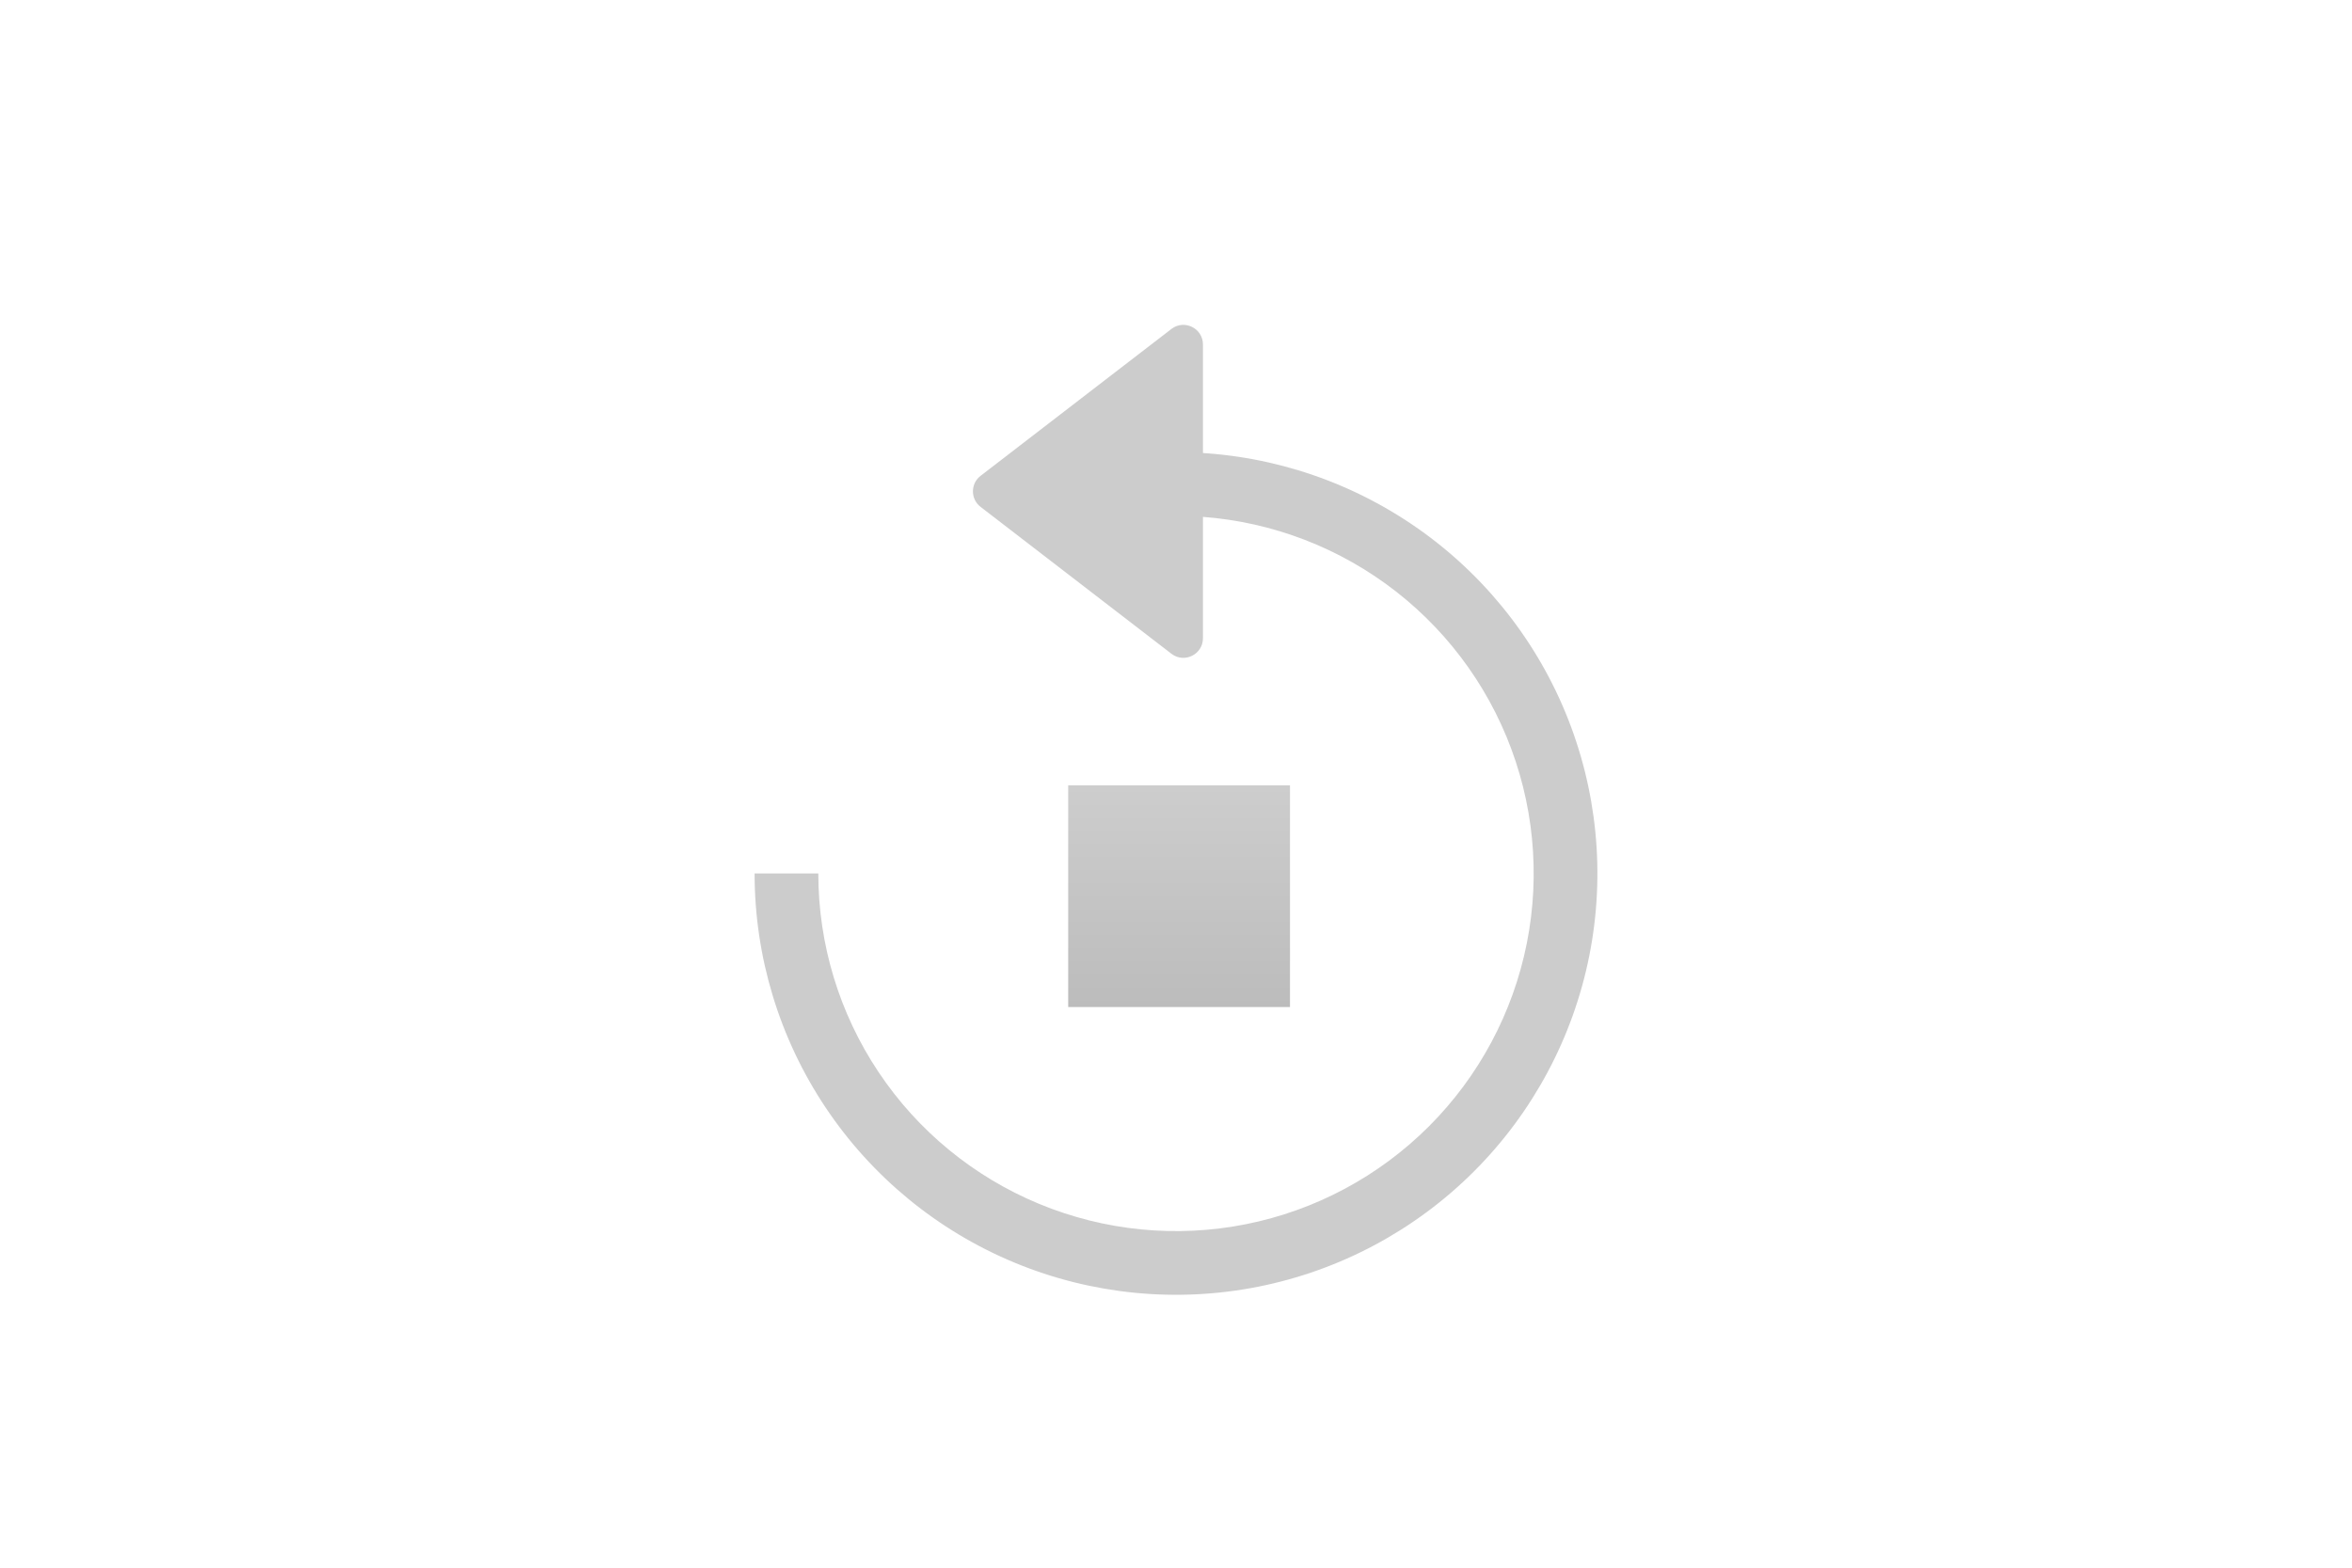 <svg width="240" height="160" viewBox="0 0 240 160" fill="none" xmlns="http://www.w3.org/2000/svg">
<rect x="109" y="80.148" width="22.632" height="22.632" fill="url(#paint0_linear_8097_31792)"/>
<path d="M120 46.148C128.505 46.148 136.818 48.67 143.89 53.395C150.961 58.12 156.472 64.836 159.727 72.693C162.981 80.55 163.833 89.196 162.174 97.537C160.515 105.879 156.419 113.54 150.406 119.554C144.392 125.568 136.73 129.663 128.389 131.322C120.048 132.981 111.402 132.13 103.545 128.875C95.687 125.621 88.972 120.109 84.247 113.038C79.522 105.967 77 97.653 77 89.148H83.501C83.501 96.367 85.641 103.424 89.652 109.426C93.662 115.429 99.363 120.107 106.032 122.869C112.702 125.632 120.04 126.355 127.121 124.947C134.201 123.538 140.704 120.062 145.809 114.957C150.913 109.853 154.39 103.349 155.798 96.269C157.206 89.189 156.484 81.85 153.721 75.181C150.958 68.511 146.28 62.811 140.278 58.8C134.276 54.79 127.219 52.649 120 52.649V46.148Z" fill="#CCCCCC"/>
<path d="M100.059 51.733C99.019 50.933 99.019 49.364 100.059 48.564L119.53 33.575C120.845 32.562 122.75 33.5 122.75 35.159L122.75 65.137C122.75 66.797 120.845 67.735 119.53 66.722L100.059 51.733Z" fill="#CCCCCC"/>
<defs>
<linearGradient id="paint0_linear_8097_31792" x1="120.316" y1="80.148" x2="120.316" y2="102.78" gradientUnits="userSpaceOnUse">
<stop stop-color="#CDCDCD"/>
<stop offset="1" stop-color="#BCBCBC"/>
</linearGradient>
</defs>
</svg>
